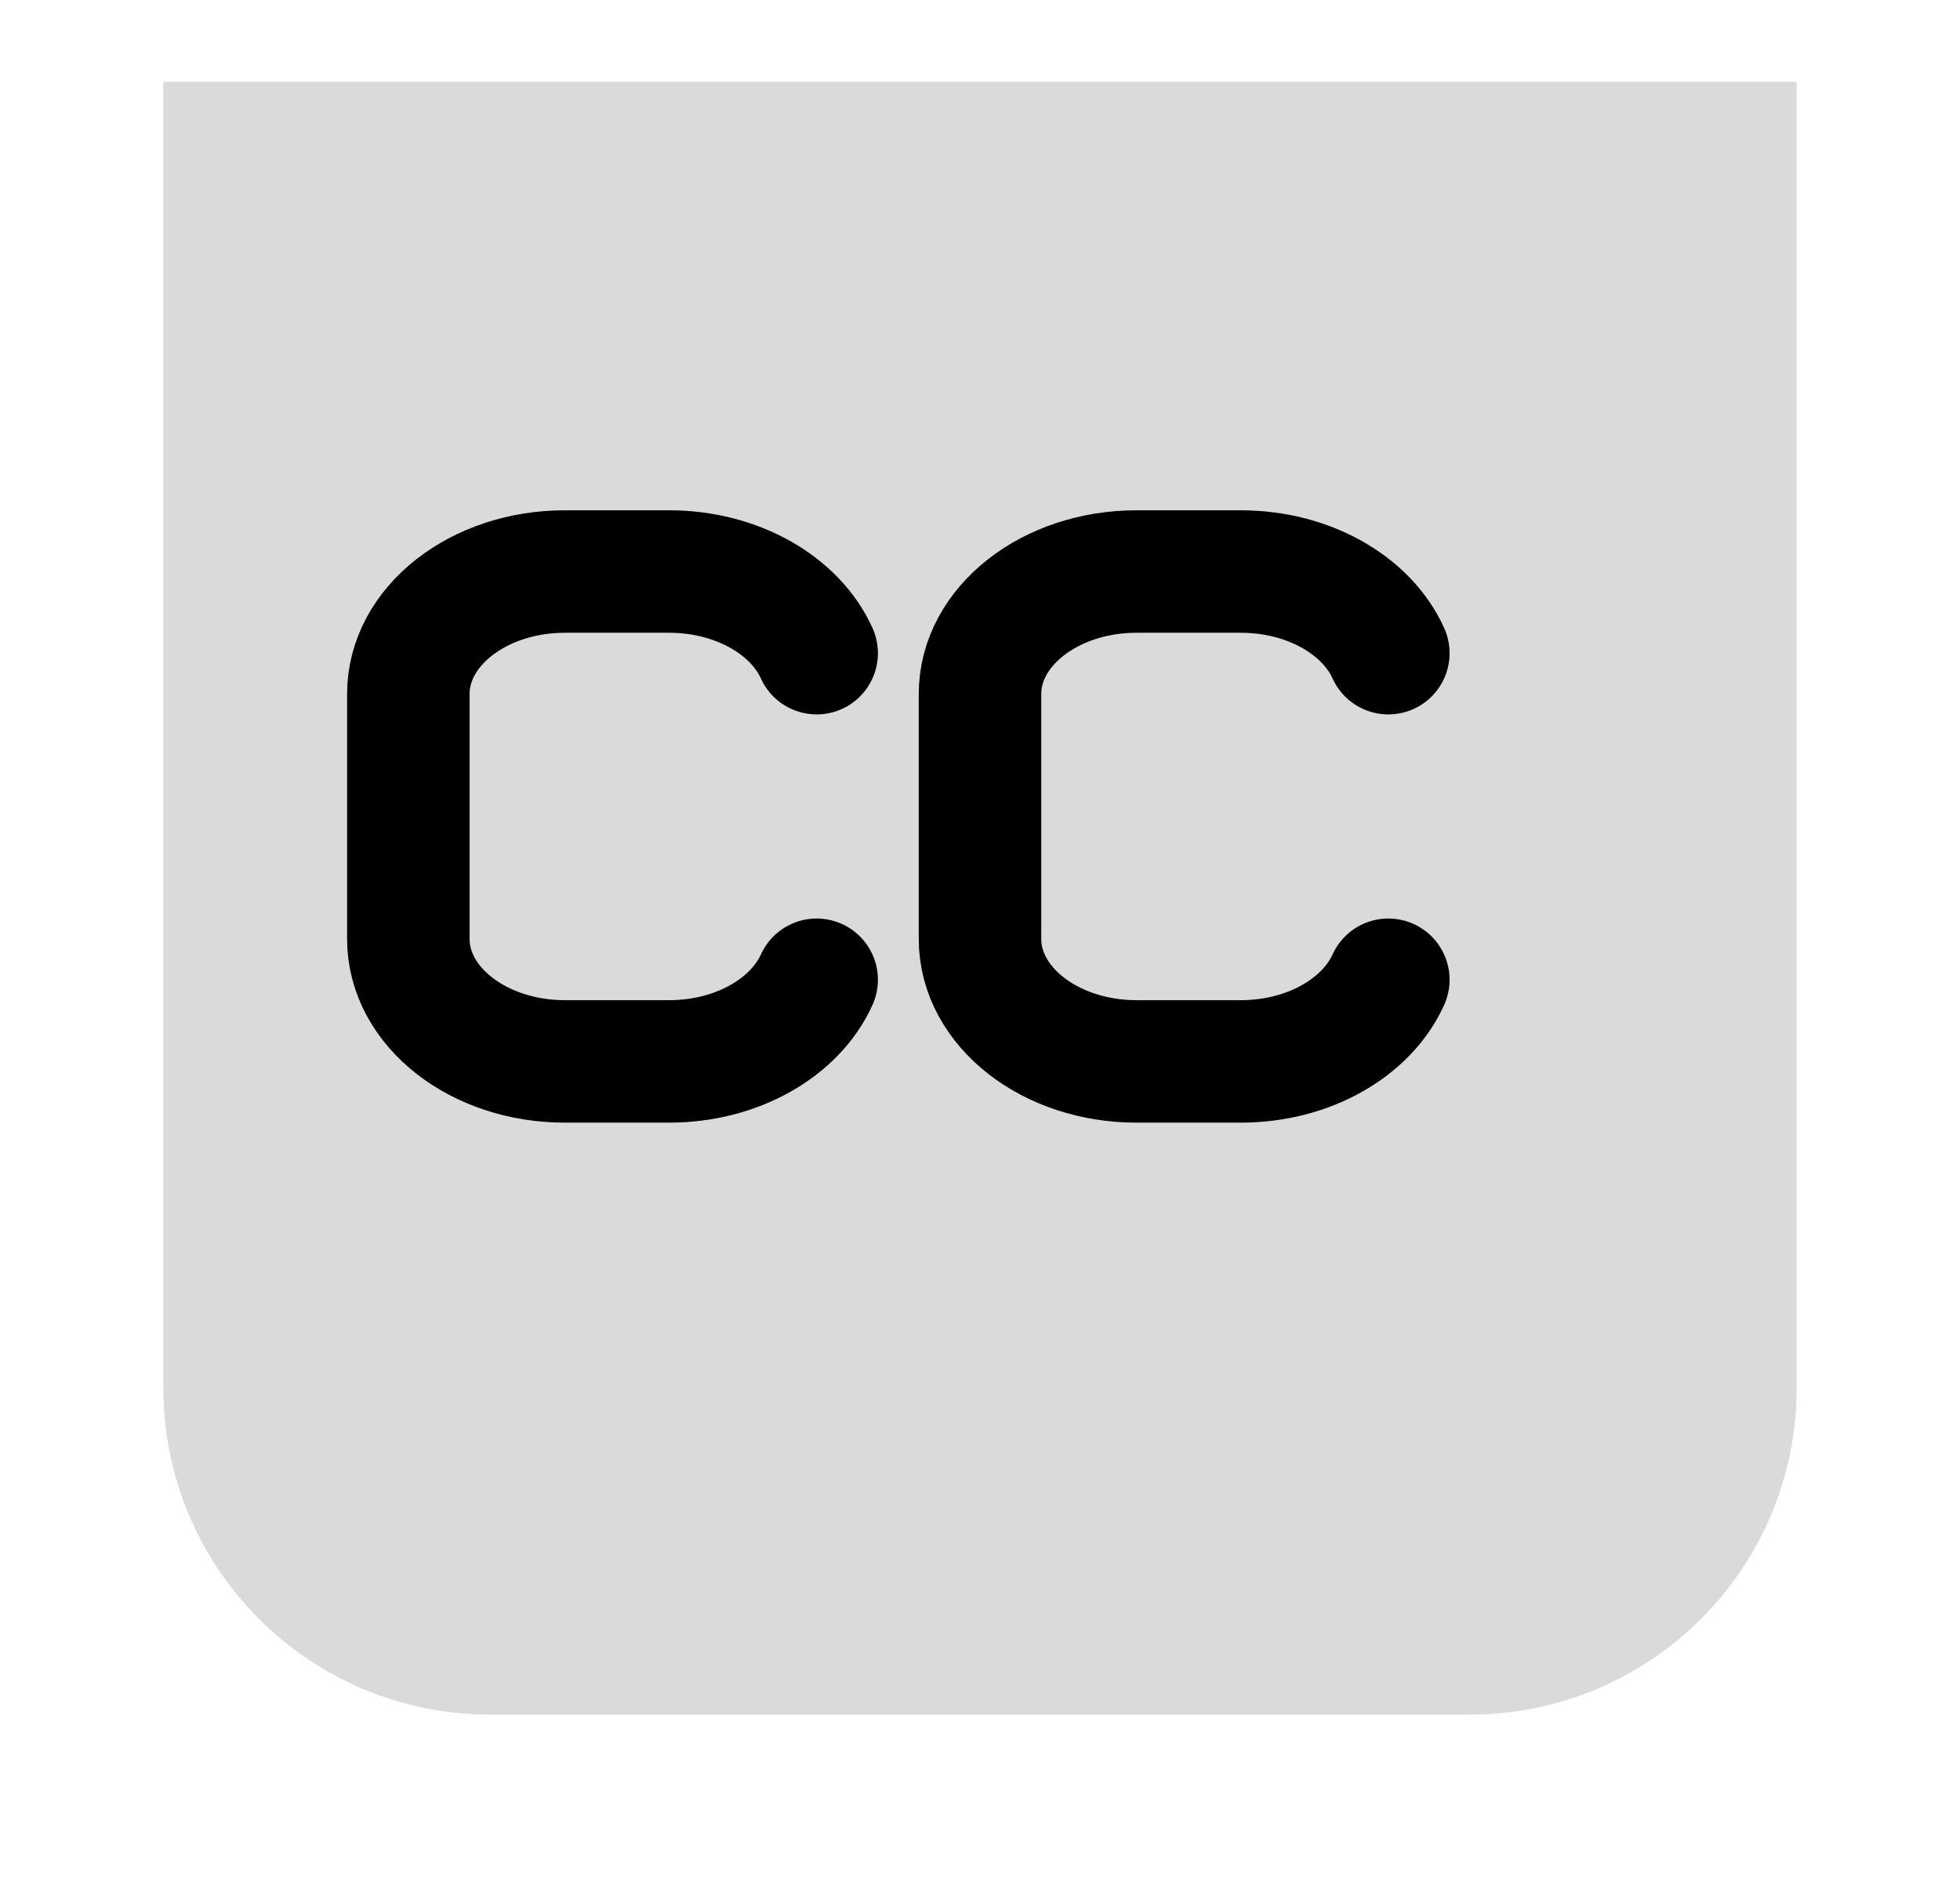 <svg width="24" height="23" viewBox="0 0 24 23" fill="none" xmlns="http://www.w3.org/2000/svg">
<g filter="url(#filter0_d_270_1674)">
<path d="M1 0H21V16C21 18.209 19.209 20 17 20H5C2.791 20 1 18.209 1 16V0Z" fill="#DADADA"/>
</g>
<path d="M10 8C9.737 7.417 9.027 7 8.193 7H6.916C5.858 7 5 7.672 5 8.5V11.5C5 12.328 5.858 13 6.916 13H8.193C9.027 13 9.737 12.583 10 12" fill="#DADADA"/>
<path d="M10 8C9.737 7.417 9.027 7 8.193 7H6.916C5.858 7 5 7.672 5 8.5V11.5C5 12.328 5.858 13 6.916 13H8.193C9.027 13 9.737 12.583 10 12" stroke="black" stroke-width="1.5" stroke-linecap="round" stroke-linejoin="round"/>
<path d="M17 8C16.737 7.417 16.027 7 15.193 7H13.916C12.858 7 12 7.672 12 8.5V11.5C12 12.328 12.858 13 13.916 13H15.193C16.027 13 16.737 12.583 17 12" fill="#DADADA"/>
<path d="M17 8C16.737 7.417 16.027 7 15.193 7H13.916C12.858 7 12 7.672 12 8.5V11.5C12 12.328 12.858 13 13.916 13H15.193C16.027 13 16.737 12.583 17 12" stroke="black" stroke-width="1.5" stroke-linecap="round" stroke-linejoin="round"/>
<defs>
<filter id="filter0_d_270_1674" x="0" y="-1" width="24" height="24" filterUnits="userSpaceOnUse" color-interpolation-filters="sRGB">
<feFlood flood-opacity="0" result="BackgroundImageFix"/>
<feColorMatrix in="SourceAlpha" type="matrix" values="0 0 0 0 0 0 0 0 0 0 0 0 0 0 0 0 0 0 127 0" result="hardAlpha"/>
<feMorphology radius="1" operator="dilate" in="SourceAlpha" result="effect1_dropShadow_270_1674"/>
<feOffset dx="1" dy="1"/>
<feGaussianBlur stdDeviation="0.5"/>
<feComposite in2="hardAlpha" operator="out"/>
<feColorMatrix type="matrix" values="0 0 0 0 0 0 0 0 0 0 0 0 0 0 0 0 0 0 0.25 0"/>
<feBlend mode="normal" in2="BackgroundImageFix" result="effect1_dropShadow_270_1674"/>
<feBlend mode="normal" in="SourceGraphic" in2="effect1_dropShadow_270_1674" result="shape"/>
</filter>
</defs>
</svg>
